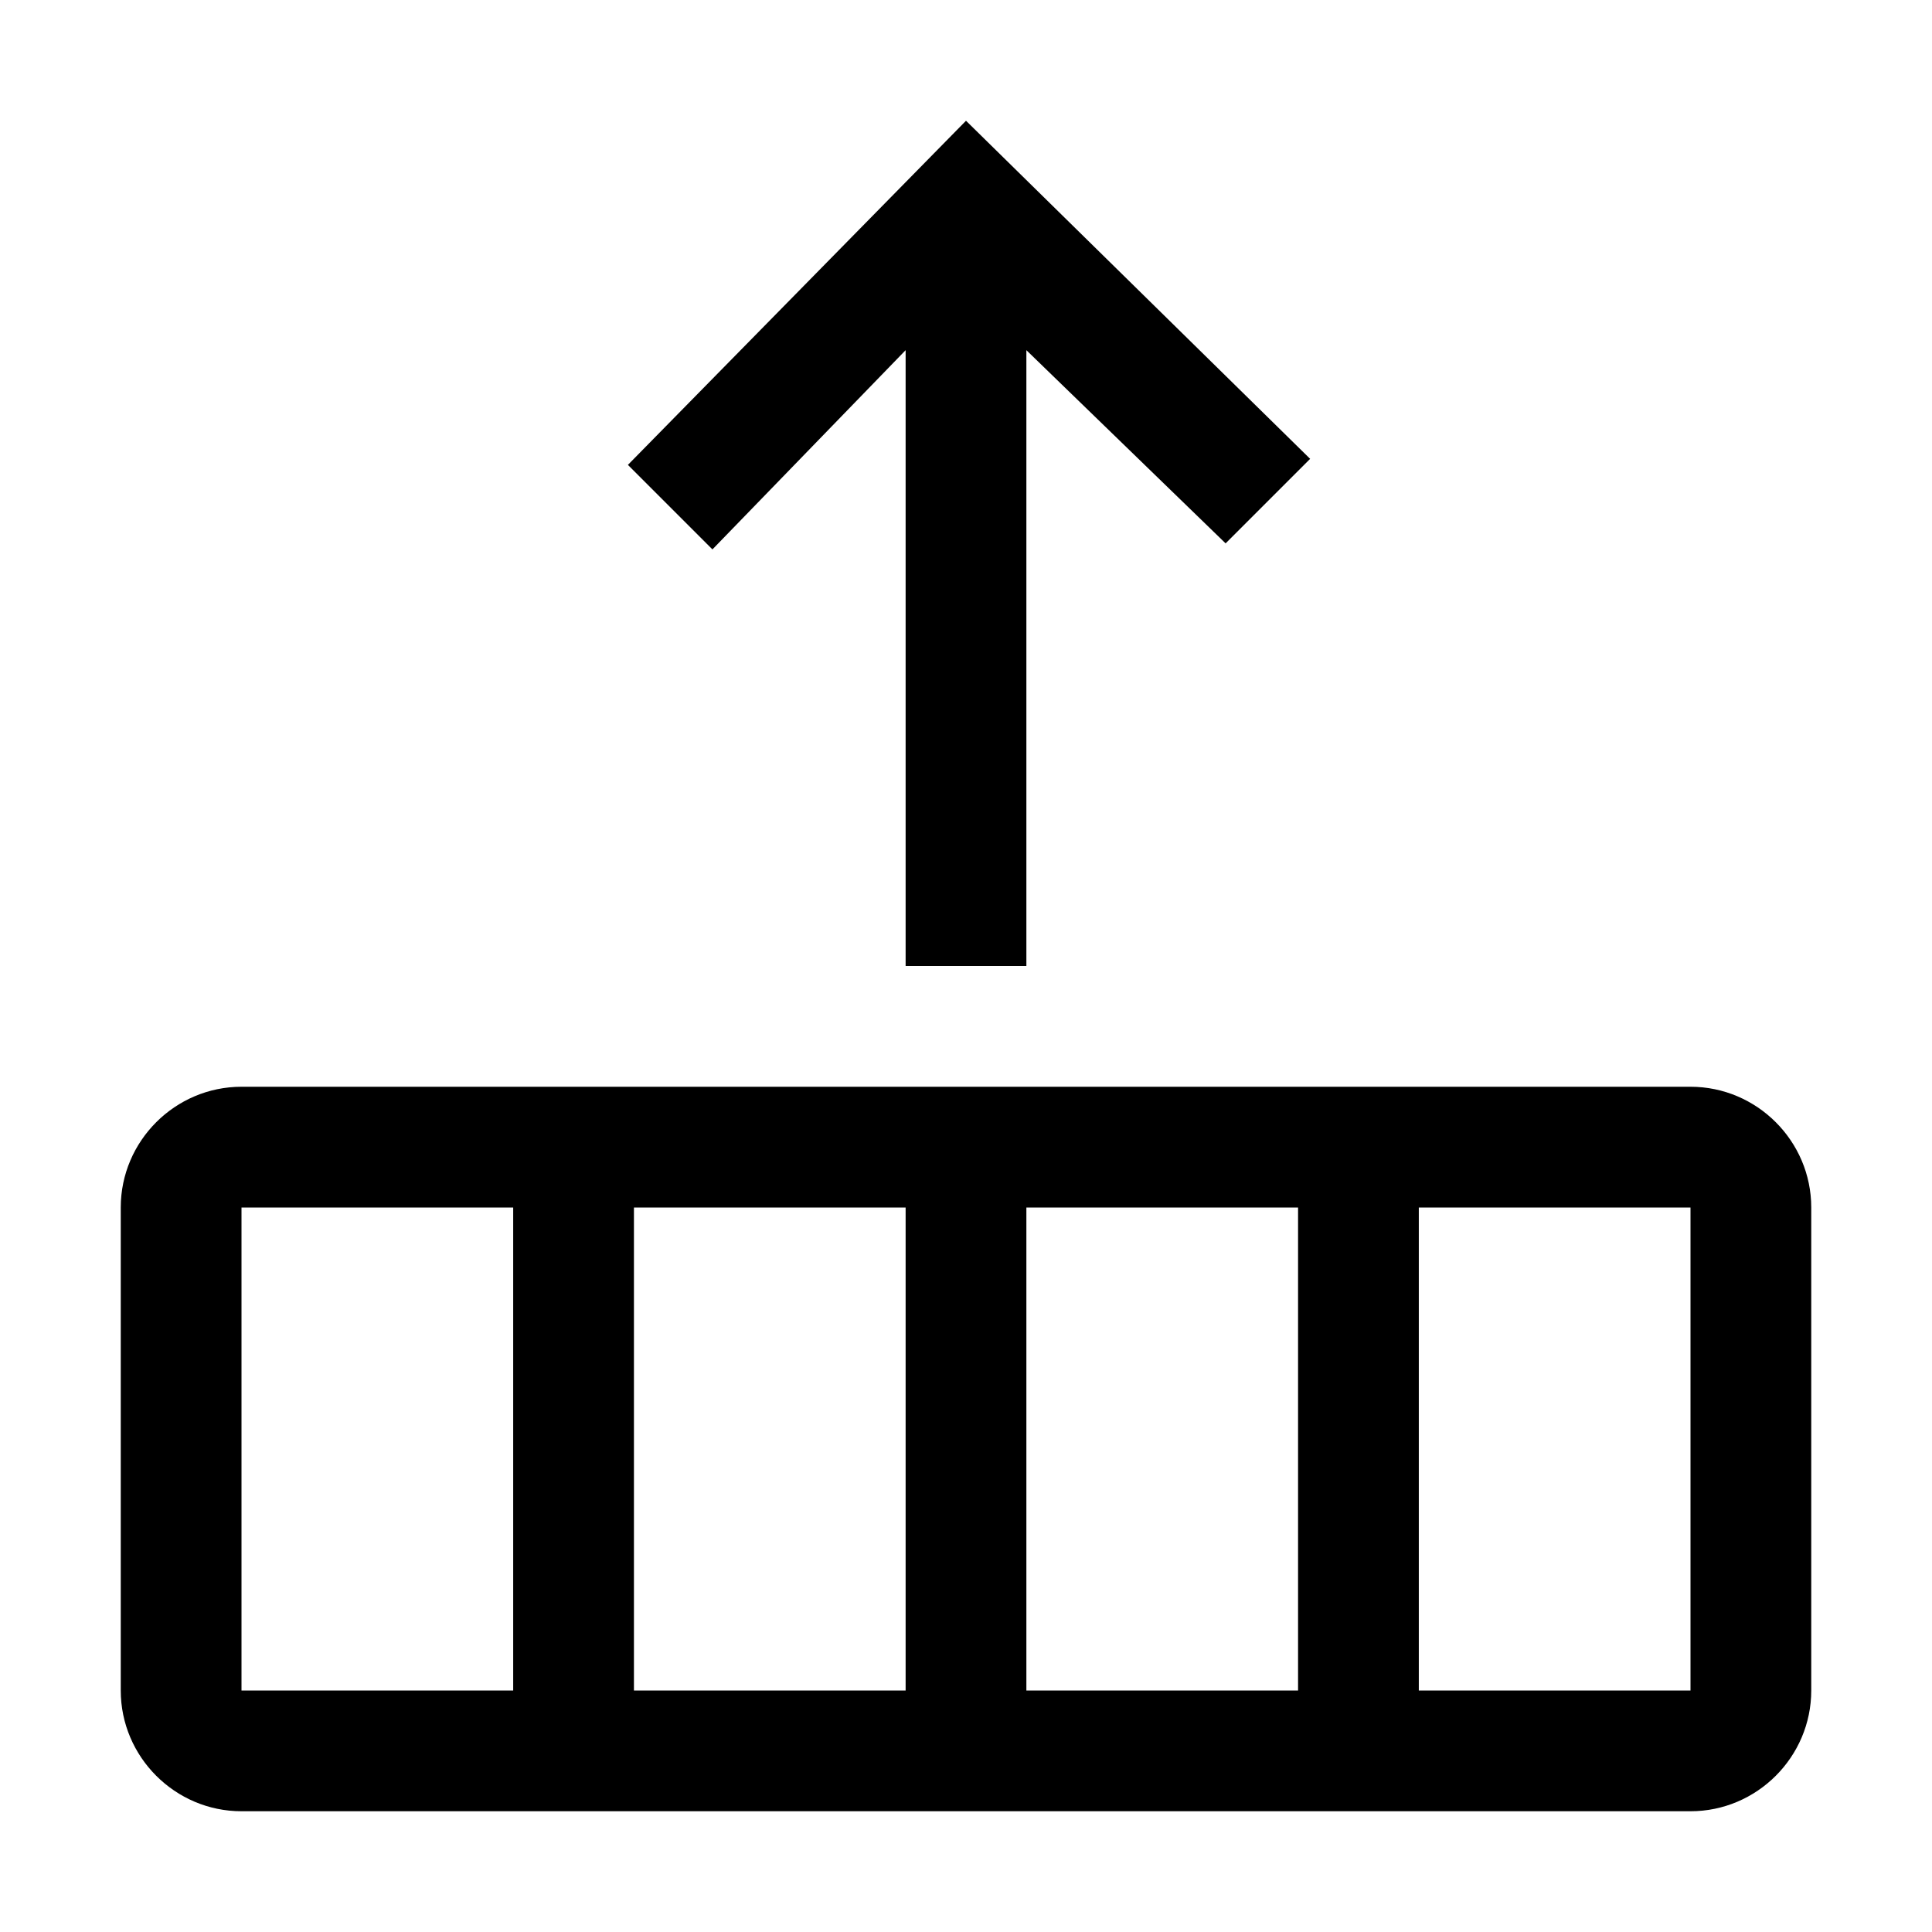 <svg xmlns="http://www.w3.org/2000/svg" style="enable-background:new 0 0 32 32" viewBox="0 0 32 32"><path d="M28 18H4c-1.1 0-2 .9-2 2v8c0 1.1.9 2 2 2h24c1.1 0 2-.9 2-2v-8c0-1.1-.9-2-2-2zM4 28v-8h4.5v8H4zm6.5 0v-8H15v8h-4.5zm6.5 0v-8h4.5v8H17zm11 0h-4.5v-8H28v8zM11.8 9.1l-1.4-1.4L16 2l5.7 5.6L20.3 9 17 5.8V16h-2V5.8l-3.2 3.3z"/></svg>